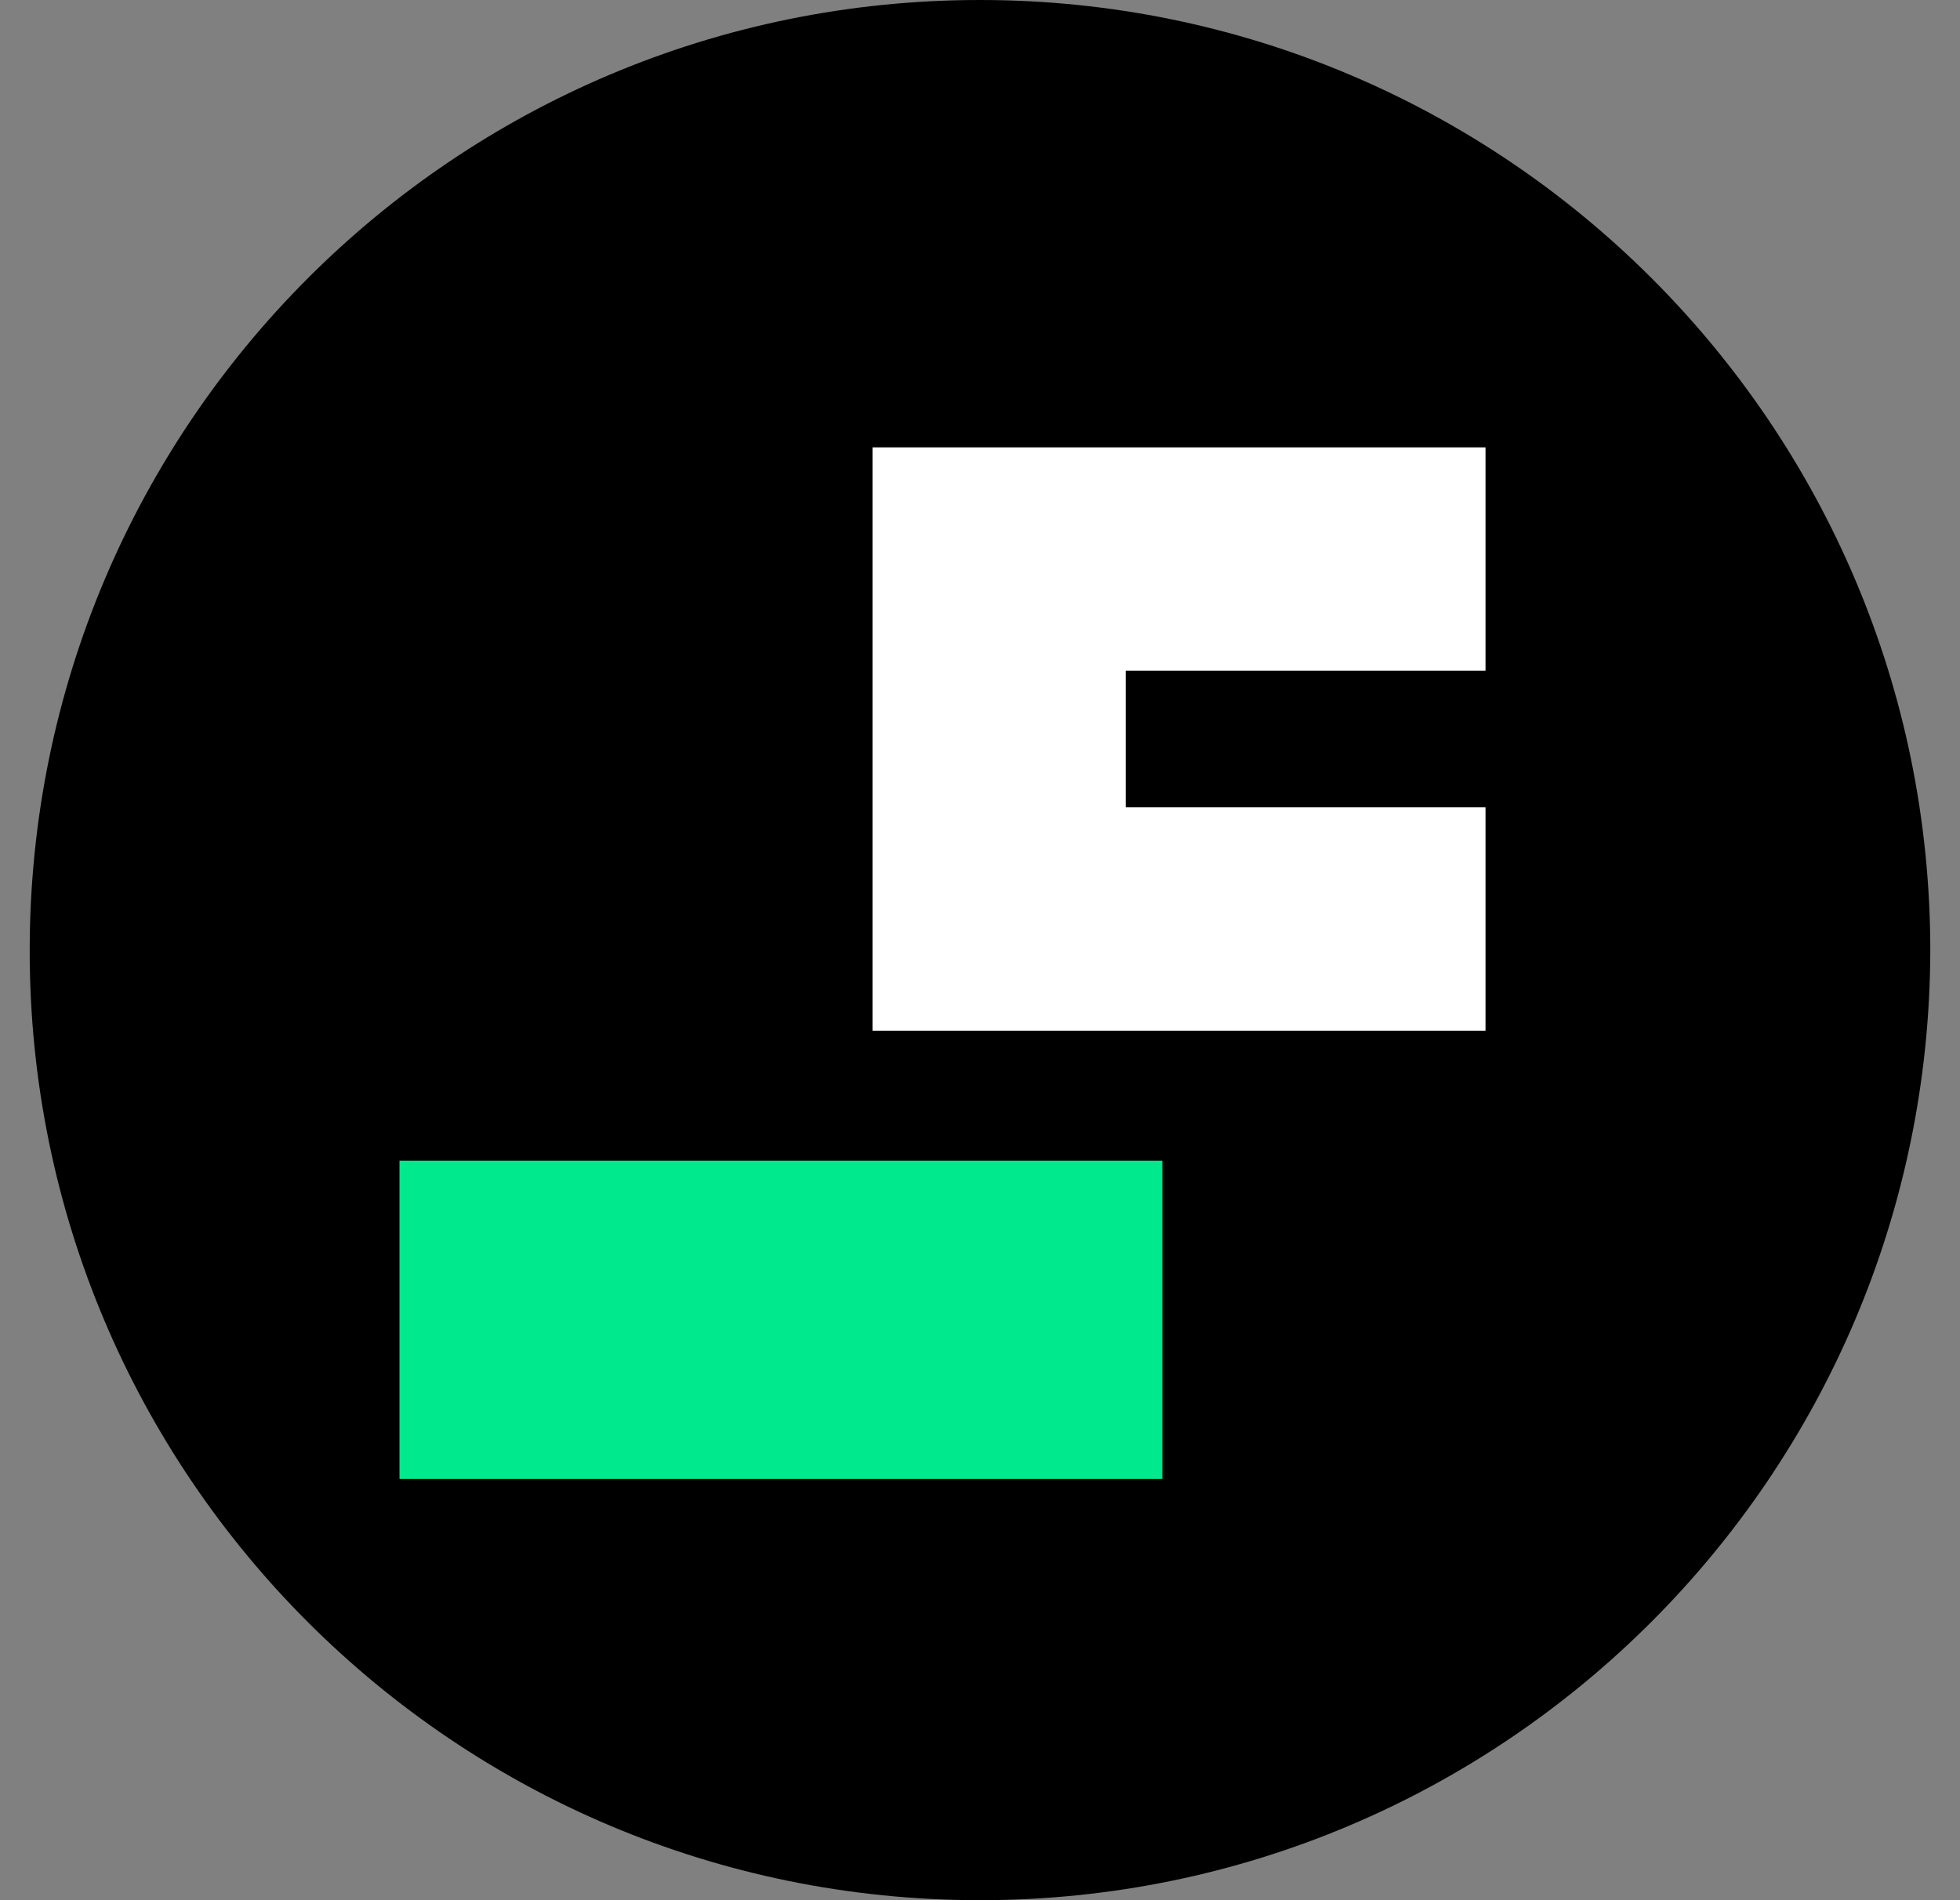 <svg width="33" height="32" viewBox="0 0 33 32" fill="none" xmlns="http://www.w3.org/2000/svg">
<rect x="0" y="0" width="33" height="32" fill="#808080" stroke="none"/>
<g clip-path="url(#clip0_1_7675)">
<path d="M16.5 32C7.654 32 0.5 24.841 0.5 16.011C0.5 7.159 7.654 0 16.5 0C25.324 0 32.5 7.159 32.5 16.011C32.477 24.841 25.324 32 16.5 32Z" fill="black"/>
<path d="M25.011 13.596V17.357H14.69V7.534H25.011V11.295H18.953V13.596H25.011Z" fill="white"/>
<path d="M19.57 19.546H6.726V24.906H19.57V19.546Z" fill="#00E98D"/>
</g>
<defs>
<clipPath id="clip0_1_7675">
<rect width="32" height="32" fill="white" transform="translate(0.5)"/>
</clipPath>
</defs>
</svg>
